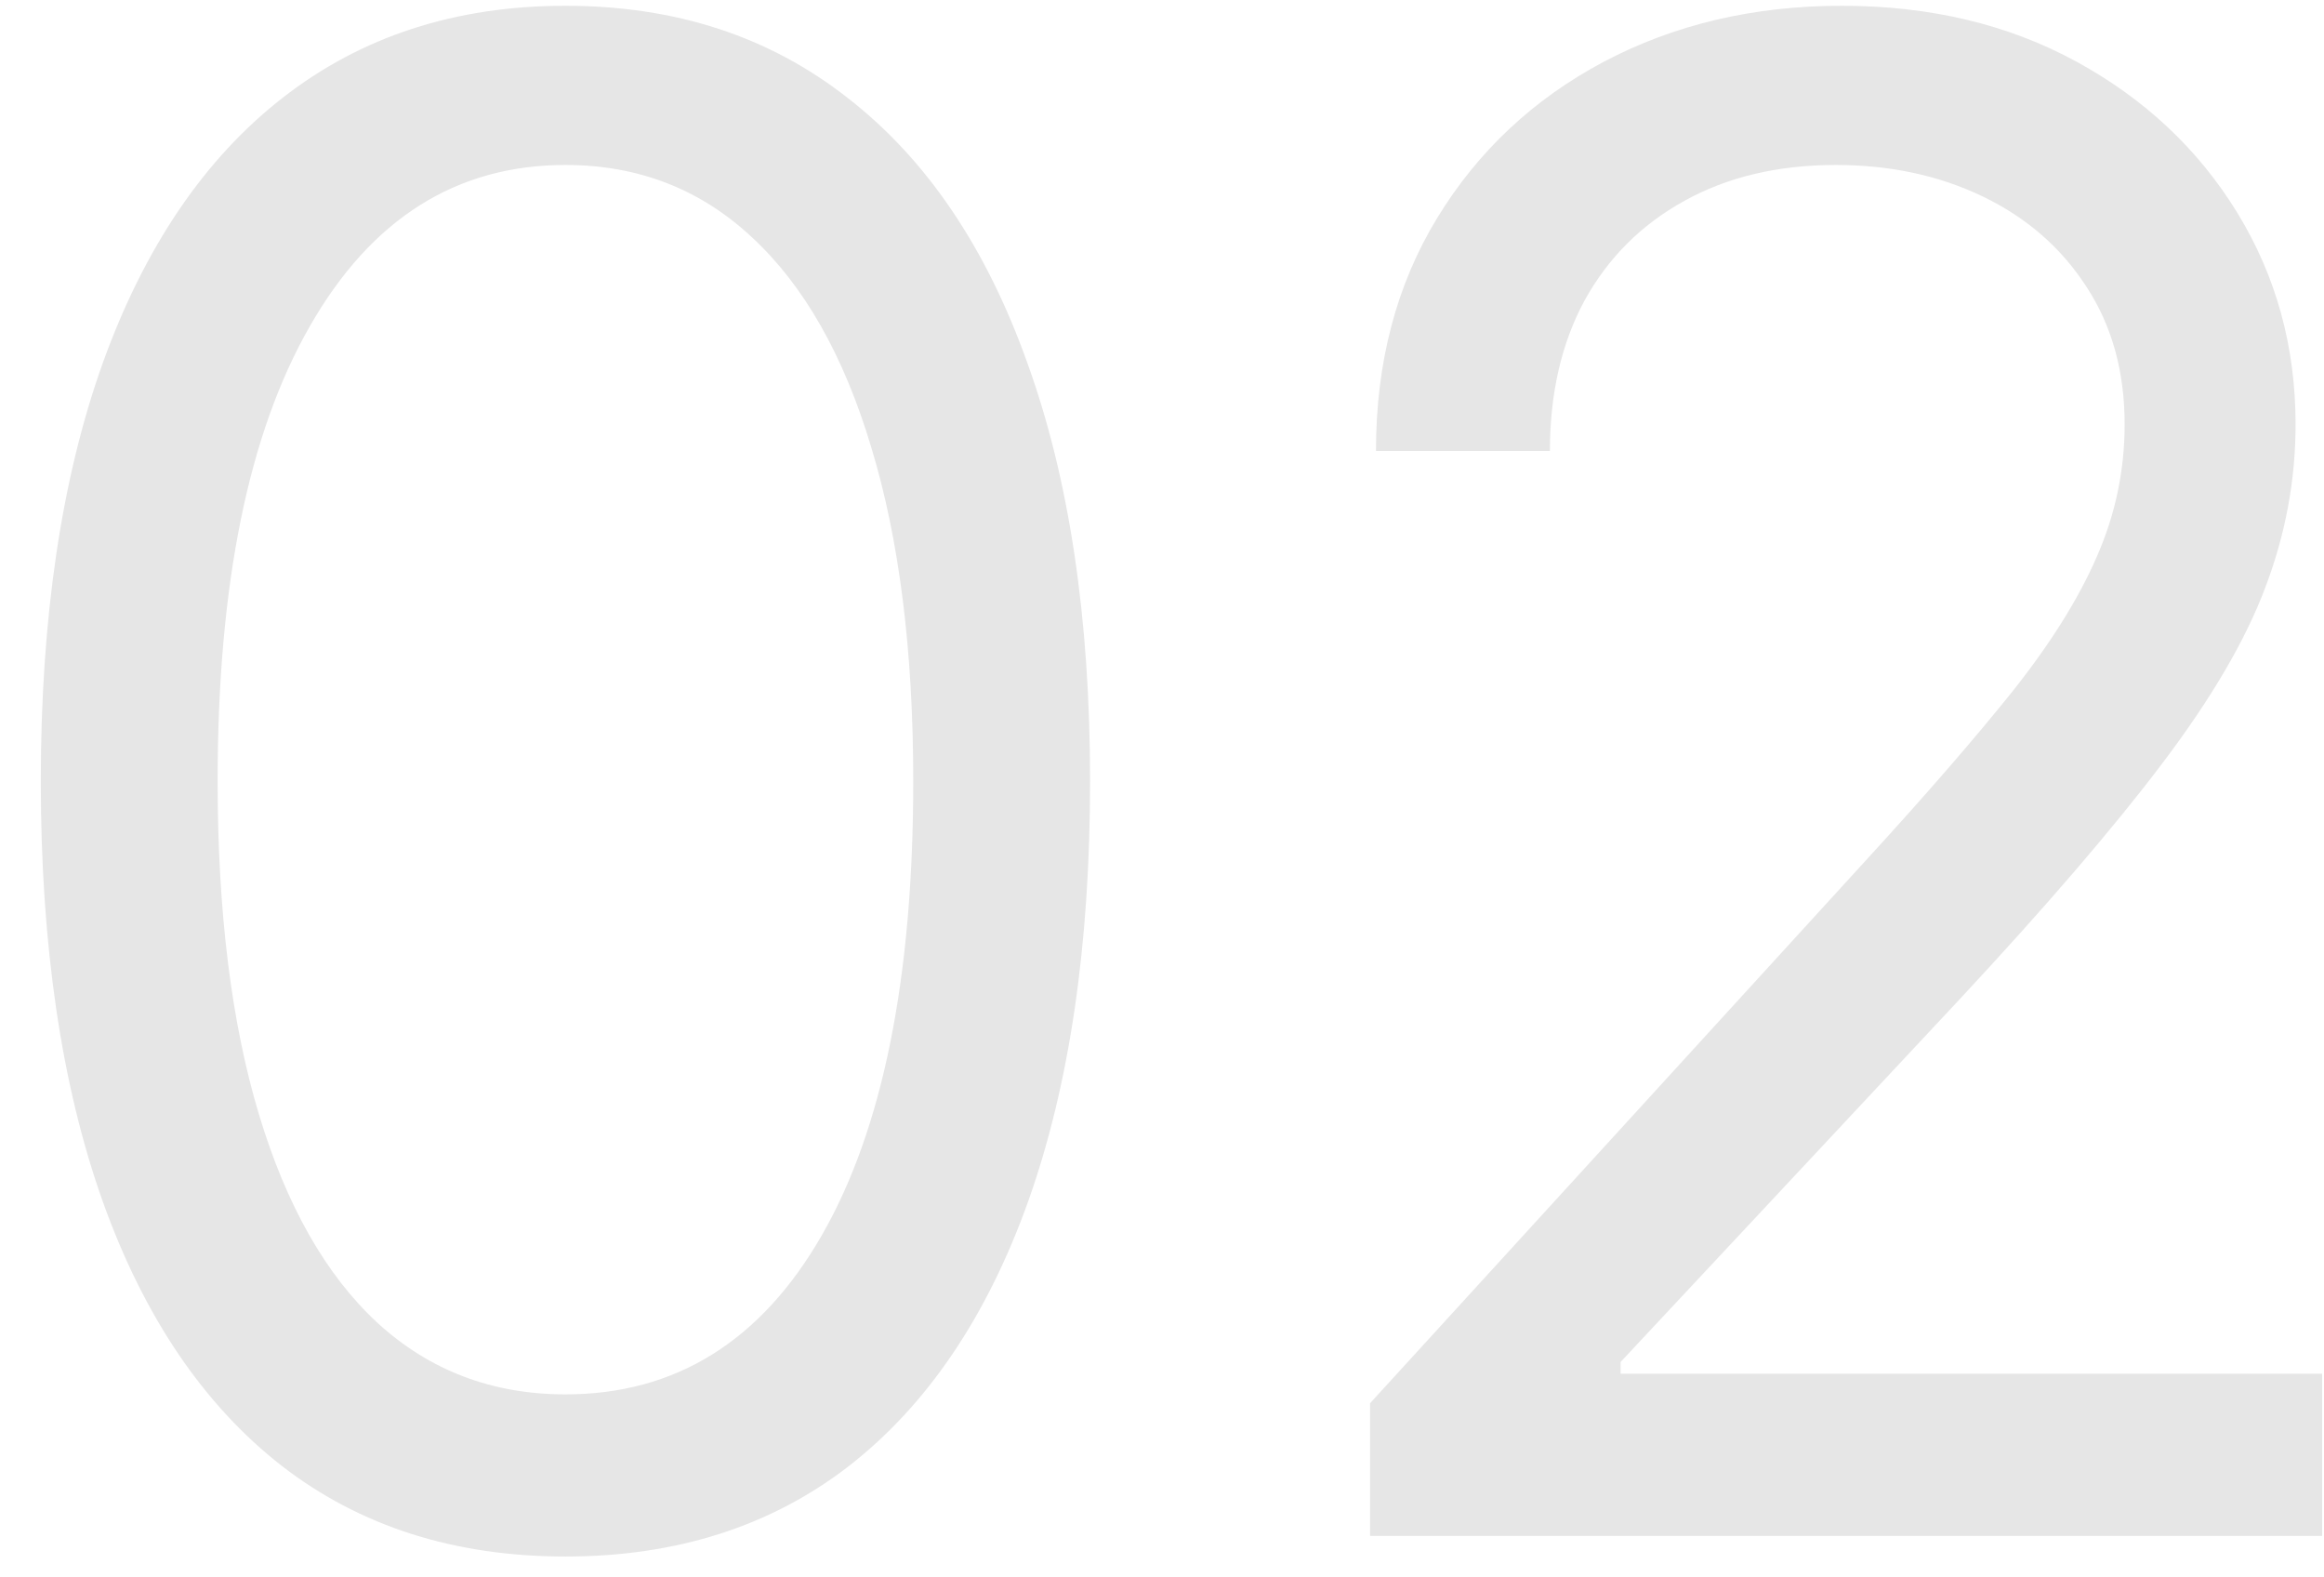 <?xml version="1.0" encoding="UTF-8"?> <svg xmlns="http://www.w3.org/2000/svg" width="56" height="38" viewBox="0 0 56 38" fill="none"><path d="M13.625 37.497C10.95 37.497 8.671 36.769 6.789 35.313C4.907 33.845 3.469 31.721 2.474 28.939C1.48 26.145 0.983 22.772 0.983 18.818C0.983 14.888 1.48 11.532 2.474 8.751C3.481 5.957 4.925 3.826 6.807 2.359C8.701 0.879 10.973 0.139 13.625 0.139C16.276 0.139 18.543 0.879 20.425 2.359C22.319 3.826 23.764 5.957 24.758 8.751C25.764 11.532 26.267 14.888 26.267 18.818C26.267 22.772 25.77 26.145 24.776 28.939C23.781 31.721 22.343 33.845 20.461 35.313C18.579 36.769 16.3 37.497 13.625 37.497ZM13.625 33.591C16.276 33.591 18.336 32.312 19.804 29.756C21.272 27.199 22.006 23.553 22.006 18.818C22.006 15.669 21.668 12.988 20.994 10.775C20.331 8.561 19.372 6.875 18.117 5.714C16.874 4.554 15.377 3.974 13.625 3.974C10.997 3.974 8.943 5.271 7.464 7.863C5.984 10.443 5.244 14.095 5.244 18.818C5.244 21.967 5.576 24.642 6.239 26.844C6.902 29.046 7.854 30.72 9.097 31.869C10.352 33.017 11.861 33.591 13.625 33.591ZM33.014 37V33.804L45.017 20.665C46.426 19.126 47.586 17.788 48.497 16.652C49.409 15.504 50.083 14.427 50.521 13.421C50.971 12.402 51.196 11.337 51.196 10.224C51.196 8.946 50.888 7.839 50.273 6.904C49.669 5.969 48.84 5.247 47.787 4.738C46.733 4.229 45.55 3.974 44.236 3.974C42.839 3.974 41.62 4.264 40.578 4.844C39.548 5.413 38.749 6.212 38.181 7.241C37.625 8.271 37.347 9.479 37.347 10.864H33.156C33.156 8.733 33.648 6.863 34.63 5.253C35.612 3.643 36.95 2.388 38.643 1.489C40.347 0.589 42.259 0.139 44.378 0.139C46.508 0.139 48.397 0.589 50.042 1.489C51.687 2.388 52.977 3.602 53.913 5.129C54.848 6.656 55.315 8.354 55.315 10.224C55.315 11.562 55.073 12.87 54.587 14.148C54.114 15.415 53.285 16.829 52.102 18.392C50.93 19.943 49.302 21.837 47.219 24.074L39.051 32.81V33.094H55.955V37H33.014Z" fill="black" fill-opacity="0.1"></path></svg> 